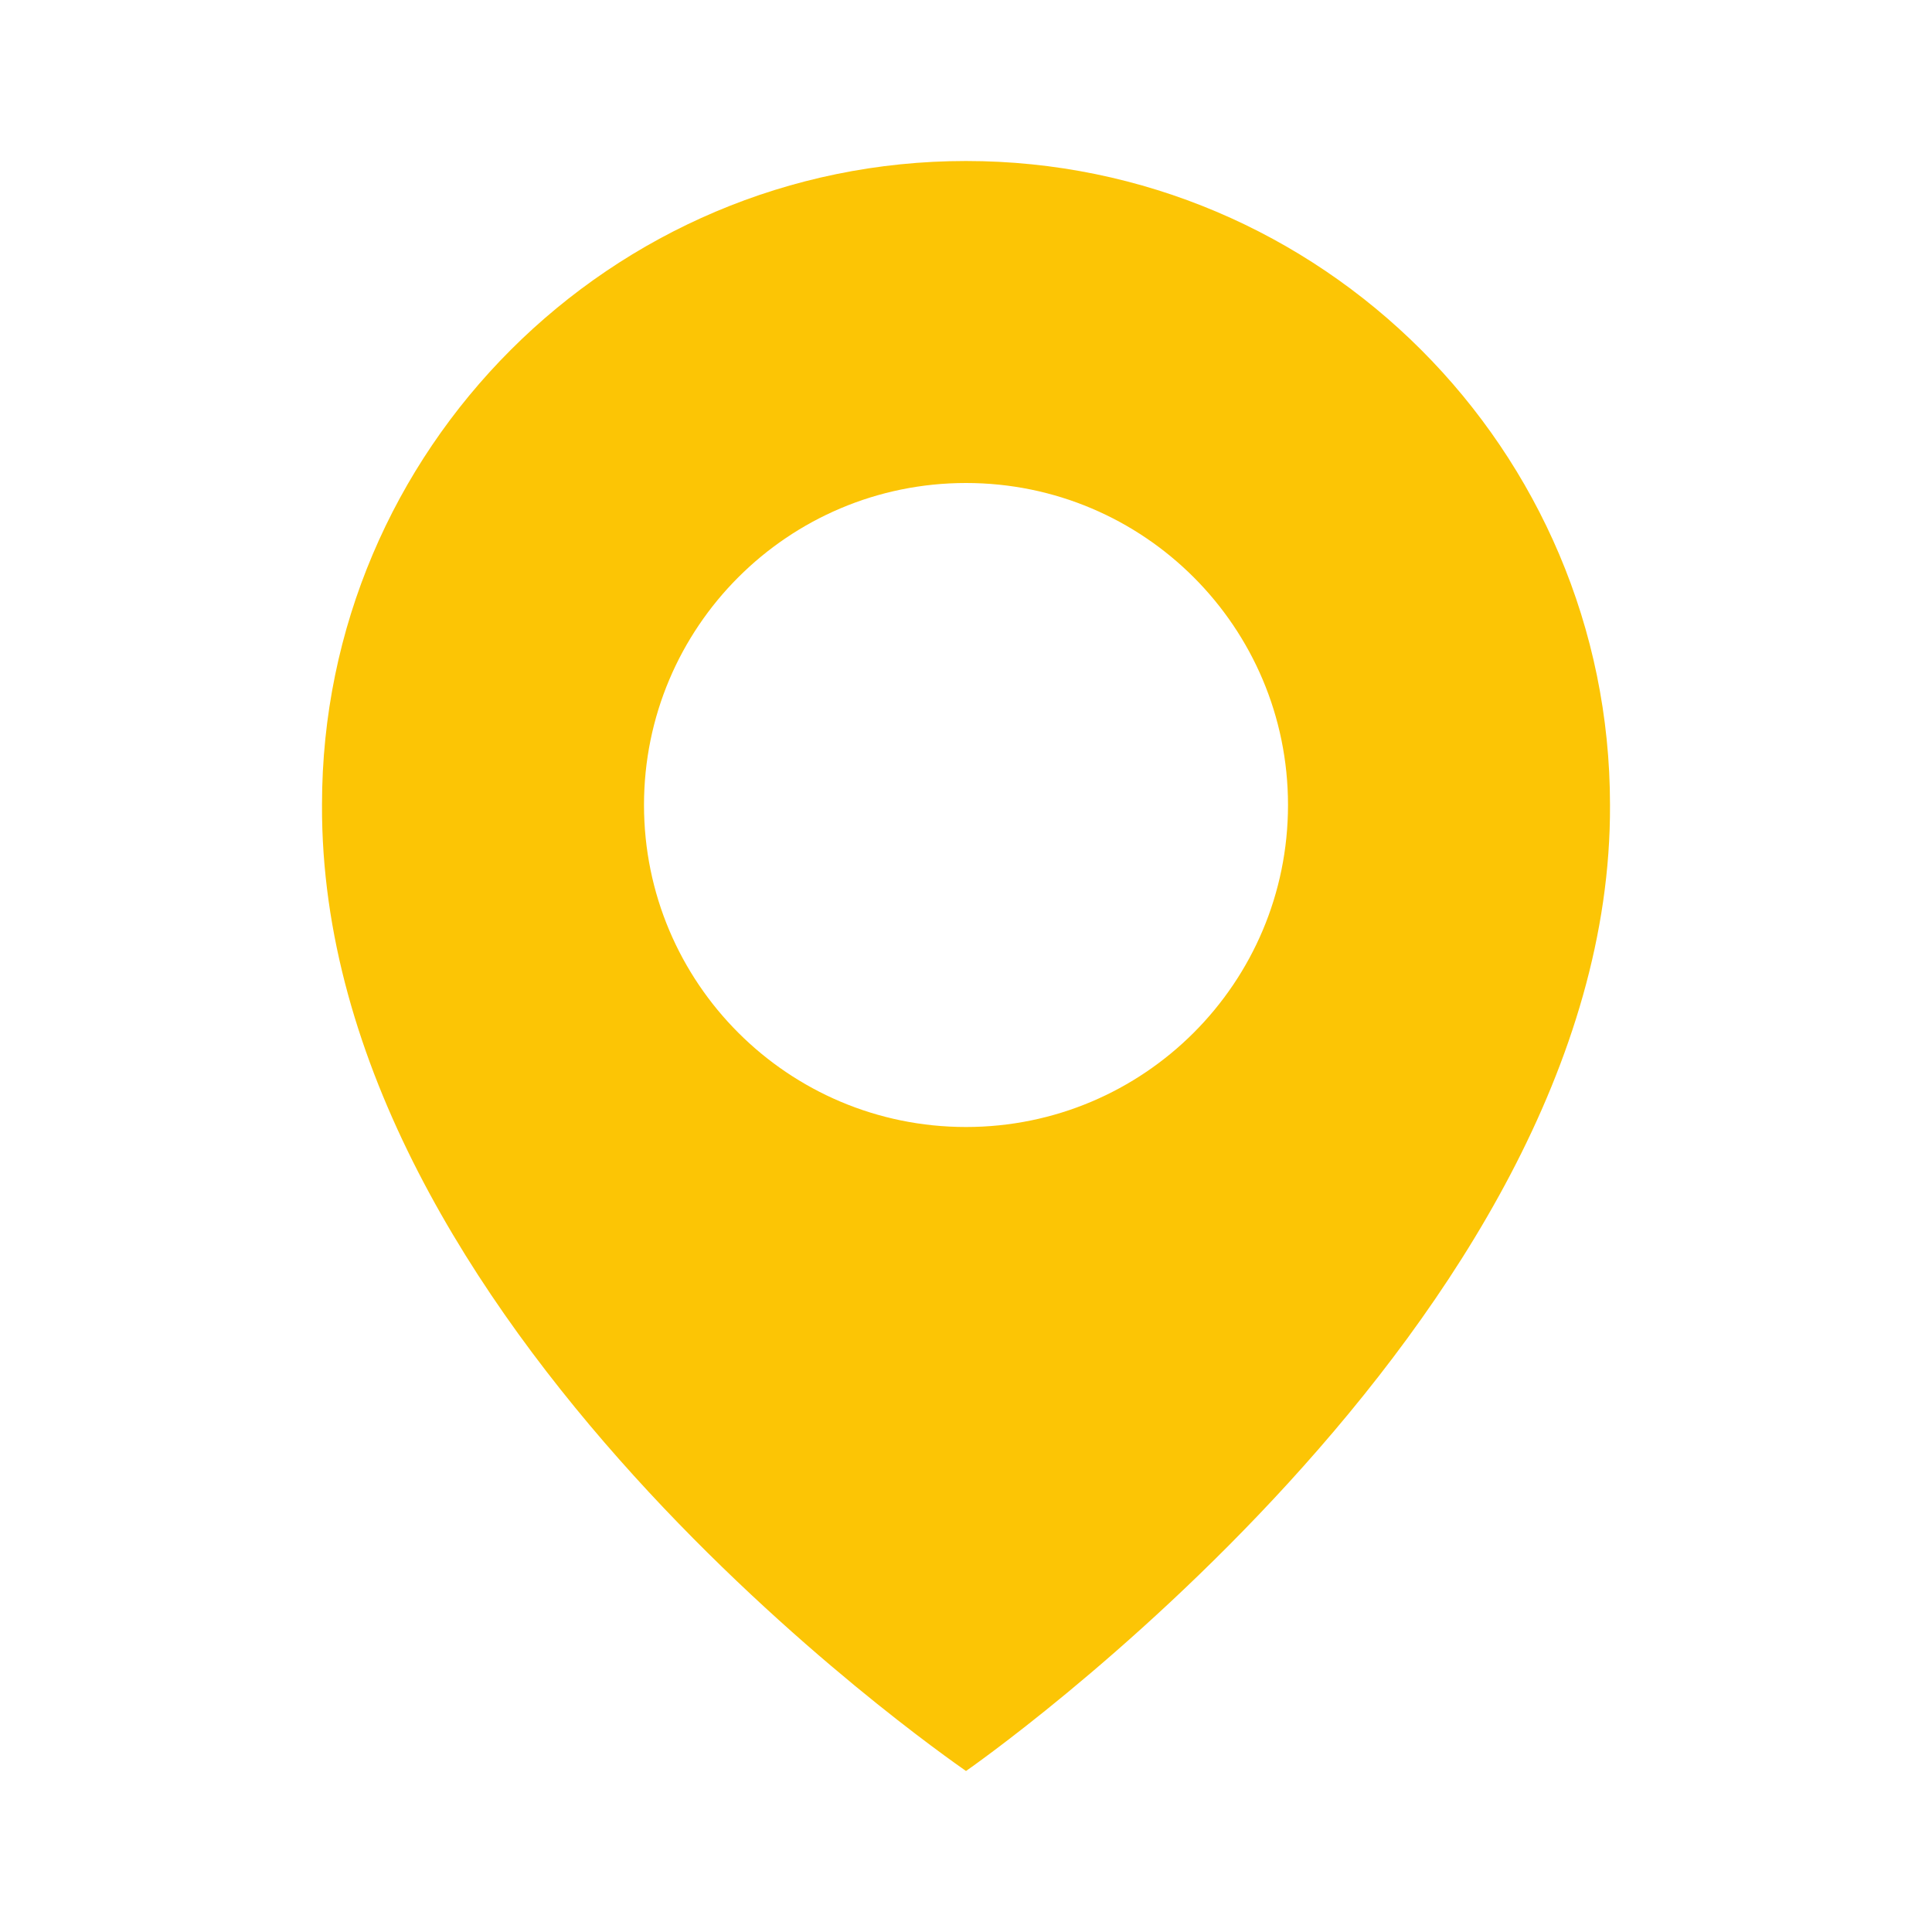 <?xml version="1.0" encoding="UTF-8"?> <svg xmlns="http://www.w3.org/2000/svg" width="512" height="512" viewBox="0 0 512 512" fill="none"> <path d="M256 42.667C161.899 42.667 85.334 119.232 85.334 213.227C84.715 350.72 249.515 464.725 256 469.333C256 469.333 427.286 350.72 426.667 213.333C426.667 119.232 350.102 42.667 256 42.667ZM256 298.667C208.854 298.667 170.667 260.48 170.667 213.333C170.667 166.187 208.854 128 256 128C303.147 128 341.334 166.187 341.334 213.333C341.334 260.48 303.147 298.667 256 298.667Z" fill="#FCC505"></path> </svg> 